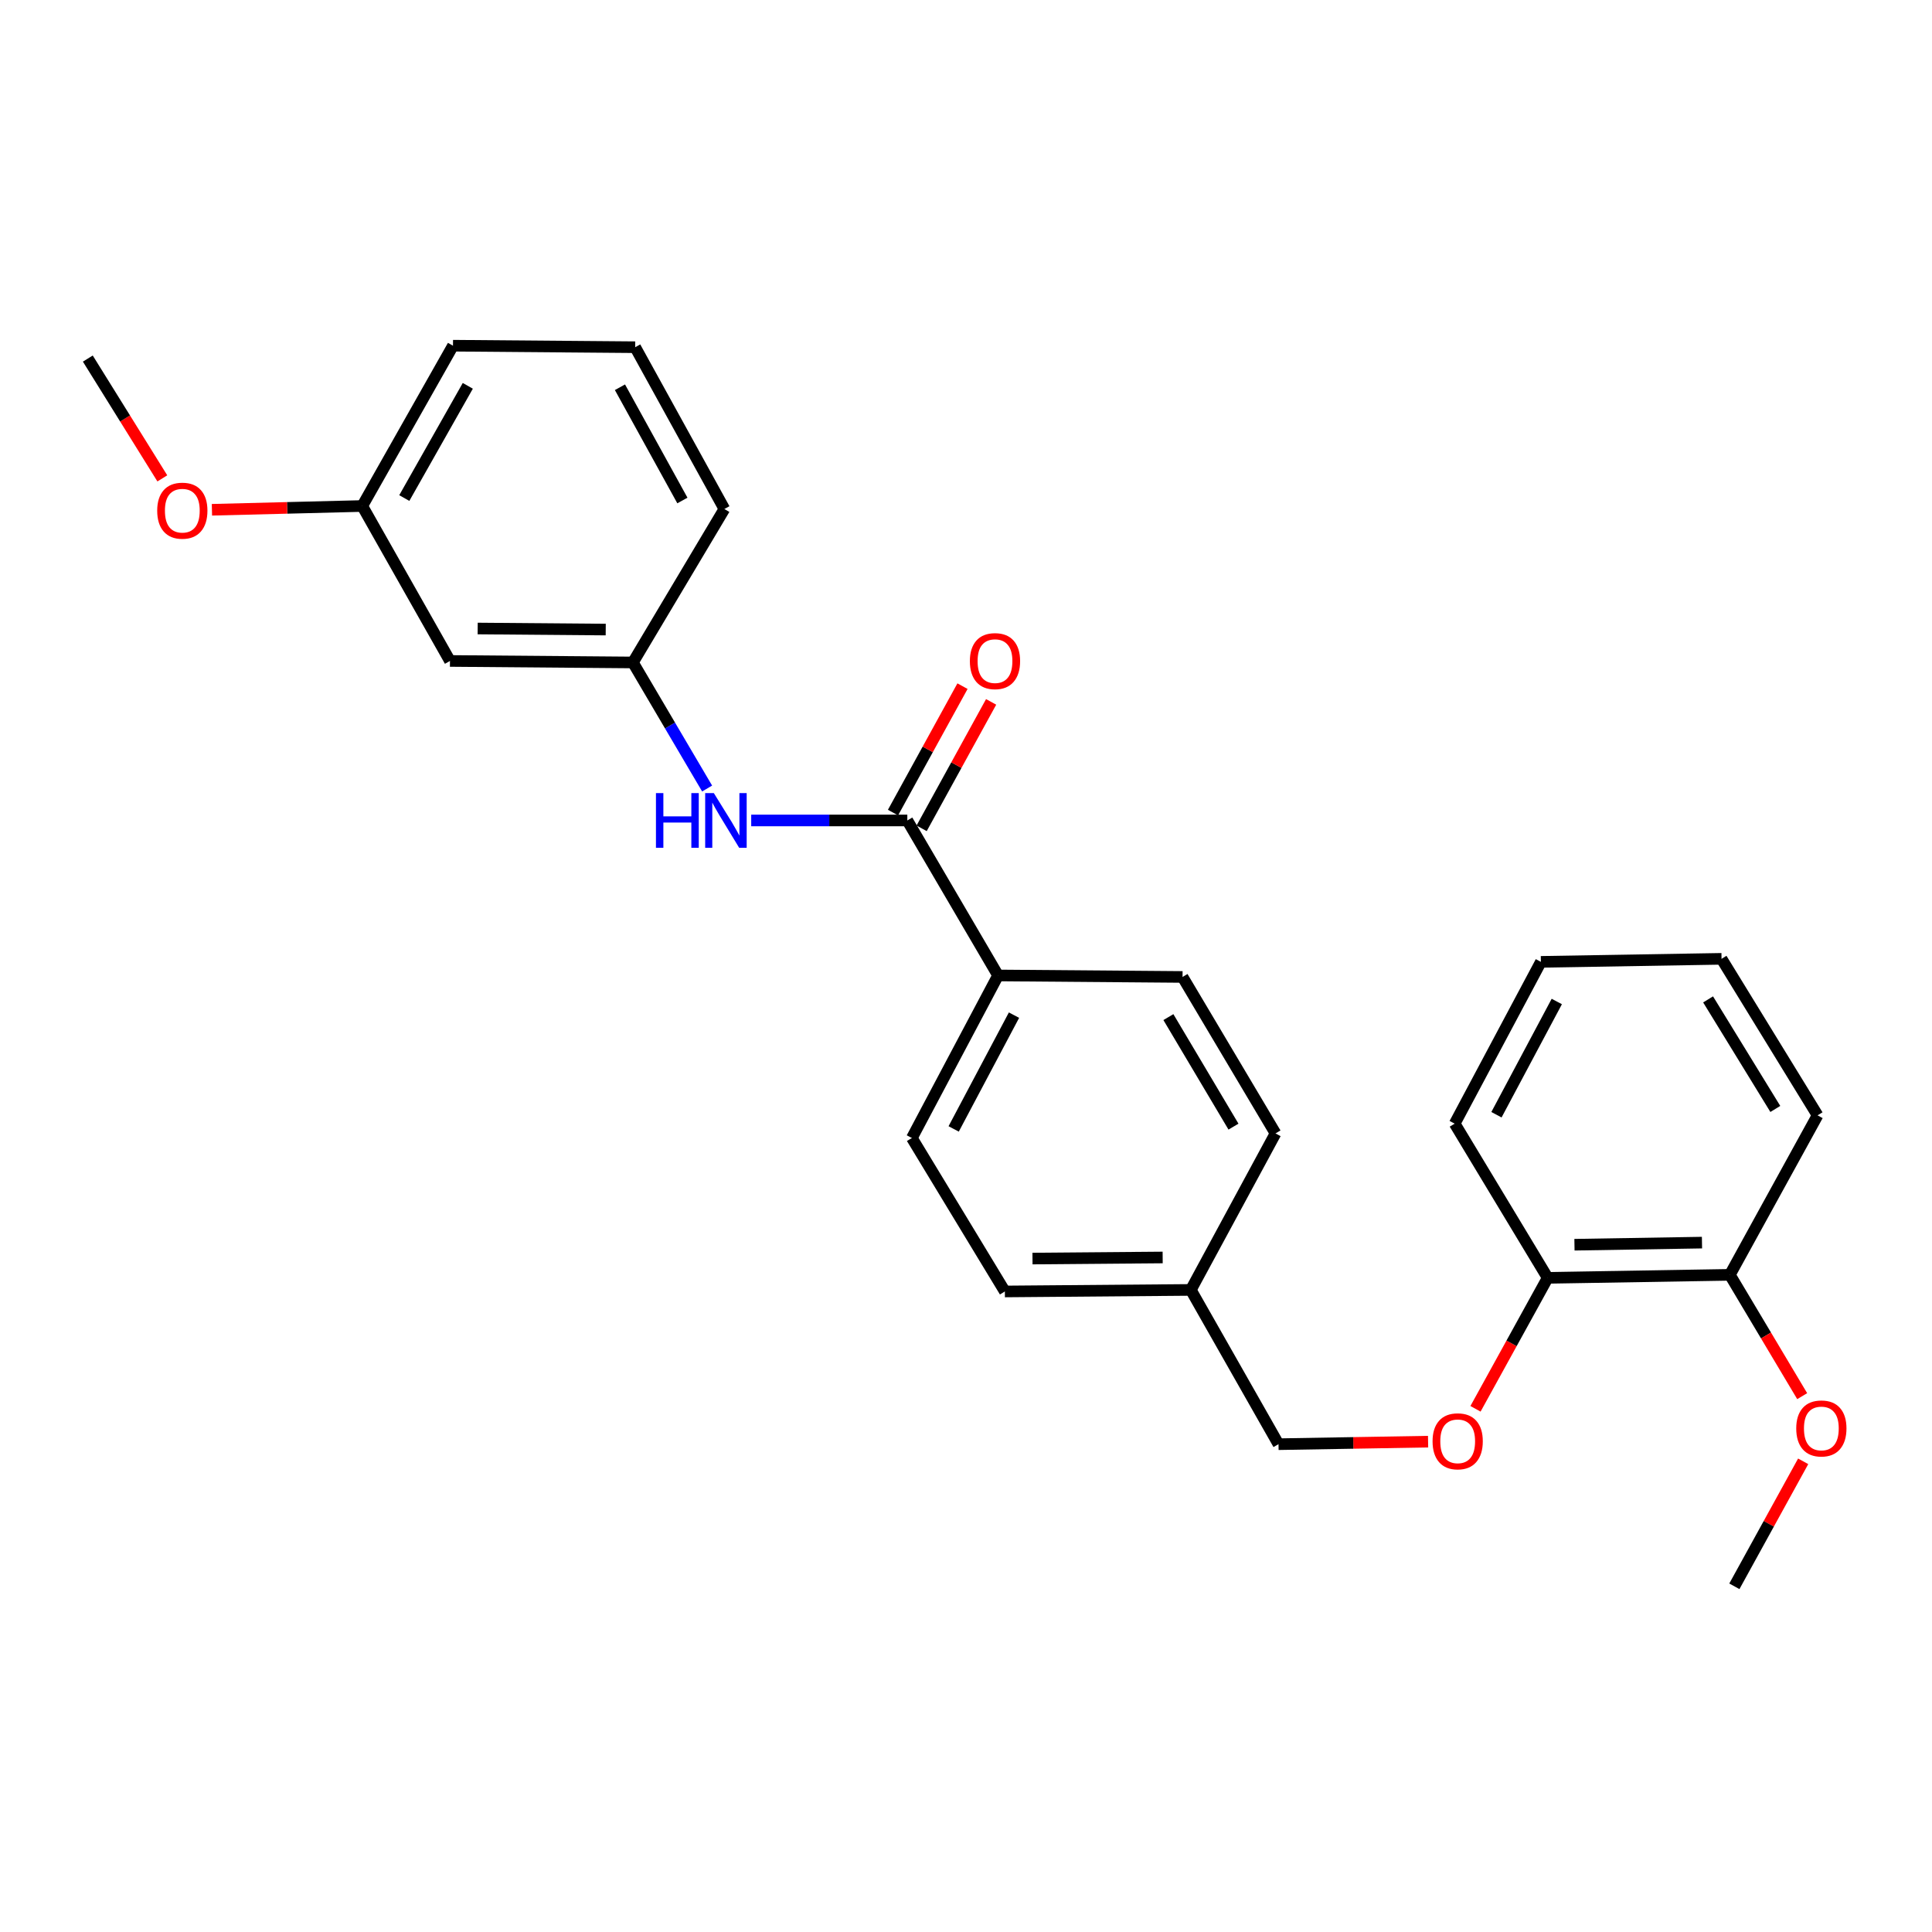 <?xml version='1.0' encoding='iso-8859-1'?>
<svg version='1.1' baseProfile='full'
              xmlns='http://www.w3.org/2000/svg'
                      xmlns:rdkit='http://www.rdkit.org/xml'
                      xmlns:xlink='http://www.w3.org/1999/xlink'
                  xml:space='preserve'
width='1000px' height='1000px' viewBox='0 0 1000 1000'>
<!-- END OF HEADER -->
<rect style='opacity:1.0;fill:#FFFFFF;stroke:none' width='1000' height='1000' x='0' y='0'> </rect>
<path class='bond-0' d='M 469.626,424.668 L 429.226,424.668' style='fill:none;fill-rule:evenodd;stroke:#000000;stroke-width:6px;stroke-linecap:butt;stroke-linejoin:miter;stroke-opacity:1' />
<path class='bond-0' d='M 429.226,424.668 L 388.826,424.668' style='fill:none;fill-rule:evenodd;stroke:#0000FF;stroke-width:6px;stroke-linecap:butt;stroke-linejoin:miter;stroke-opacity:1' />
<path class='bond-1' d='M 469.626,424.668 L 516.594,504.895' style='fill:none;fill-rule:evenodd;stroke:#000000;stroke-width:6px;stroke-linecap:butt;stroke-linejoin:miter;stroke-opacity:1' />
<path class='bond-3' d='M 477.037,428.741 L 495.022,396.02' style='fill:none;fill-rule:evenodd;stroke:#000000;stroke-width:6px;stroke-linecap:butt;stroke-linejoin:miter;stroke-opacity:1' />
<path class='bond-3' d='M 495.022,396.02 L 513.008,363.299' style='fill:none;fill-rule:evenodd;stroke:#FF0000;stroke-width:6px;stroke-linecap:butt;stroke-linejoin:miter;stroke-opacity:1' />
<path class='bond-3' d='M 462.216,420.595 L 480.202,387.874' style='fill:none;fill-rule:evenodd;stroke:#000000;stroke-width:6px;stroke-linecap:butt;stroke-linejoin:miter;stroke-opacity:1' />
<path class='bond-3' d='M 480.202,387.874 L 498.188,355.153' style='fill:none;fill-rule:evenodd;stroke:#FF0000;stroke-width:6px;stroke-linecap:butt;stroke-linejoin:miter;stroke-opacity:1' />
<path class='bond-2' d='M 366.004,408.136 L 346.796,375.513' style='fill:none;fill-rule:evenodd;stroke:#0000FF;stroke-width:6px;stroke-linecap:butt;stroke-linejoin:miter;stroke-opacity:1' />
<path class='bond-2' d='M 346.796,375.513 L 327.588,342.891' style='fill:none;fill-rule:evenodd;stroke:#000000;stroke-width:6px;stroke-linecap:butt;stroke-linejoin:miter;stroke-opacity:1' />
<path class='bond-8' d='M 516.594,504.895 L 471.985,589.03' style='fill:none;fill-rule:evenodd;stroke:#000000;stroke-width:6px;stroke-linecap:butt;stroke-linejoin:miter;stroke-opacity:1' />
<path class='bond-8' d='M 524.844,525.437 L 493.617,584.332' style='fill:none;fill-rule:evenodd;stroke:#000000;stroke-width:6px;stroke-linecap:butt;stroke-linejoin:miter;stroke-opacity:1' />
<path class='bond-9' d='M 516.594,504.895 L 612.079,505.665' style='fill:none;fill-rule:evenodd;stroke:#000000;stroke-width:6px;stroke-linecap:butt;stroke-linejoin:miter;stroke-opacity:1' />
<path class='bond-6' d='M 327.588,342.891 L 232.901,342.111' style='fill:none;fill-rule:evenodd;stroke:#000000;stroke-width:6px;stroke-linecap:butt;stroke-linejoin:miter;stroke-opacity:1' />
<path class='bond-6' d='M 313.524,325.863 L 247.243,325.317' style='fill:none;fill-rule:evenodd;stroke:#000000;stroke-width:6px;stroke-linecap:butt;stroke-linejoin:miter;stroke-opacity:1' />
<path class='bond-18' d='M 327.588,342.891 L 374.94,263.453' style='fill:none;fill-rule:evenodd;stroke:#000000;stroke-width:6px;stroke-linecap:butt;stroke-linejoin:miter;stroke-opacity:1' />
<path class='bond-4' d='M 739.175,746.193 L 700.463,746.852' style='fill:none;fill-rule:evenodd;stroke:#FF0000;stroke-width:6px;stroke-linecap:butt;stroke-linejoin:miter;stroke-opacity:1' />
<path class='bond-4' d='M 700.463,746.852 L 661.752,747.511' style='fill:none;fill-rule:evenodd;stroke:#000000;stroke-width:6px;stroke-linecap:butt;stroke-linejoin:miter;stroke-opacity:1' />
<path class='bond-5' d='M 763.715,729.2 L 782.395,695.306' style='fill:none;fill-rule:evenodd;stroke:#FF0000;stroke-width:6px;stroke-linecap:butt;stroke-linejoin:miter;stroke-opacity:1' />
<path class='bond-5' d='M 782.395,695.306 L 801.076,661.412' style='fill:none;fill-rule:evenodd;stroke:#000000;stroke-width:6px;stroke-linecap:butt;stroke-linejoin:miter;stroke-opacity:1' />
<path class='bond-7' d='M 801.076,661.412 L 895.367,659.852' style='fill:none;fill-rule:evenodd;stroke:#000000;stroke-width:6px;stroke-linecap:butt;stroke-linejoin:miter;stroke-opacity:1' />
<path class='bond-7' d='M 814.94,644.269 L 880.944,643.177' style='fill:none;fill-rule:evenodd;stroke:#000000;stroke-width:6px;stroke-linecap:butt;stroke-linejoin:miter;stroke-opacity:1' />
<path class='bond-19' d='M 801.076,661.412 L 752.943,581.599' style='fill:none;fill-rule:evenodd;stroke:#000000;stroke-width:6px;stroke-linecap:butt;stroke-linejoin:miter;stroke-opacity:1' />
<path class='bond-11' d='M 232.901,342.111 L 187.503,261.903' style='fill:none;fill-rule:evenodd;stroke:#000000;stroke-width:6px;stroke-linecap:butt;stroke-linejoin:miter;stroke-opacity:1' />
<path class='bond-15' d='M 895.367,659.852 L 914.09,691.251' style='fill:none;fill-rule:evenodd;stroke:#000000;stroke-width:6px;stroke-linecap:butt;stroke-linejoin:miter;stroke-opacity:1' />
<path class='bond-15' d='M 914.09,691.251 L 932.812,722.649' style='fill:none;fill-rule:evenodd;stroke:#FF0000;stroke-width:6px;stroke-linecap:butt;stroke-linejoin:miter;stroke-opacity:1' />
<path class='bond-20' d='M 895.367,659.852 L 940.775,577.296' style='fill:none;fill-rule:evenodd;stroke:#000000;stroke-width:6px;stroke-linecap:butt;stroke-linejoin:miter;stroke-opacity:1' />
<path class='bond-14' d='M 471.985,589.03 L 520.117,668.459' style='fill:none;fill-rule:evenodd;stroke:#000000;stroke-width:6px;stroke-linecap:butt;stroke-linejoin:miter;stroke-opacity:1' />
<path class='bond-13' d='M 612.079,505.665 L 660.202,586.653' style='fill:none;fill-rule:evenodd;stroke:#000000;stroke-width:6px;stroke-linecap:butt;stroke-linejoin:miter;stroke-opacity:1' />
<path class='bond-13' d='M 604.758,526.452 L 638.445,583.144' style='fill:none;fill-rule:evenodd;stroke:#000000;stroke-width:6px;stroke-linecap:butt;stroke-linejoin:miter;stroke-opacity:1' />
<path class='bond-10' d='M 661.752,747.511 L 616.372,667.66' style='fill:none;fill-rule:evenodd;stroke:#000000;stroke-width:6px;stroke-linecap:butt;stroke-linejoin:miter;stroke-opacity:1' />
<path class='bond-16' d='M 187.503,261.903 L 148.599,262.88' style='fill:none;fill-rule:evenodd;stroke:#000000;stroke-width:6px;stroke-linecap:butt;stroke-linejoin:miter;stroke-opacity:1' />
<path class='bond-16' d='M 148.599,262.88 L 109.696,263.857' style='fill:none;fill-rule:evenodd;stroke:#FF0000;stroke-width:6px;stroke-linecap:butt;stroke-linejoin:miter;stroke-opacity:1' />
<path class='bond-27' d='M 187.503,261.903 L 234.461,178.933' style='fill:none;fill-rule:evenodd;stroke:#000000;stroke-width:6px;stroke-linecap:butt;stroke-linejoin:miter;stroke-opacity:1' />
<path class='bond-27' d='M 209.264,257.787 L 242.135,199.708' style='fill:none;fill-rule:evenodd;stroke:#000000;stroke-width:6px;stroke-linecap:butt;stroke-linejoin:miter;stroke-opacity:1' />
<path class='bond-12' d='M 616.372,667.66 L 520.117,668.459' style='fill:none;fill-rule:evenodd;stroke:#000000;stroke-width:6px;stroke-linecap:butt;stroke-linejoin:miter;stroke-opacity:1' />
<path class='bond-12' d='M 601.794,650.869 L 534.415,651.428' style='fill:none;fill-rule:evenodd;stroke:#000000;stroke-width:6px;stroke-linecap:butt;stroke-linejoin:miter;stroke-opacity:1' />
<path class='bond-26' d='M 616.372,667.66 L 660.202,586.653' style='fill:none;fill-rule:evenodd;stroke:#000000;stroke-width:6px;stroke-linecap:butt;stroke-linejoin:miter;stroke-opacity:1' />
<path class='bond-22' d='M 933.319,756.375 L 915.513,788.721' style='fill:none;fill-rule:evenodd;stroke:#FF0000;stroke-width:6px;stroke-linecap:butt;stroke-linejoin:miter;stroke-opacity:1' />
<path class='bond-22' d='M 915.513,788.721 L 897.707,821.067' style='fill:none;fill-rule:evenodd;stroke:#000000;stroke-width:6px;stroke-linecap:butt;stroke-linejoin:miter;stroke-opacity:1' />
<path class='bond-23' d='M 84.021,247.607 L 64.738,216.601' style='fill:none;fill-rule:evenodd;stroke:#FF0000;stroke-width:6px;stroke-linecap:butt;stroke-linejoin:miter;stroke-opacity:1' />
<path class='bond-23' d='M 64.738,216.601 L 45.455,185.594' style='fill:none;fill-rule:evenodd;stroke:#000000;stroke-width:6px;stroke-linecap:butt;stroke-linejoin:miter;stroke-opacity:1' />
<path class='bond-17' d='M 328.771,179.713 L 374.94,263.453' style='fill:none;fill-rule:evenodd;stroke:#000000;stroke-width:6px;stroke-linecap:butt;stroke-linejoin:miter;stroke-opacity:1' />
<path class='bond-17' d='M 320.887,200.439 L 353.205,259.057' style='fill:none;fill-rule:evenodd;stroke:#000000;stroke-width:6px;stroke-linecap:butt;stroke-linejoin:miter;stroke-opacity:1' />
<path class='bond-21' d='M 328.771,179.713 L 234.461,178.933' style='fill:none;fill-rule:evenodd;stroke:#000000;stroke-width:6px;stroke-linecap:butt;stroke-linejoin:miter;stroke-opacity:1' />
<path class='bond-24' d='M 752.943,581.599 L 797.562,497.858' style='fill:none;fill-rule:evenodd;stroke:#000000;stroke-width:6px;stroke-linecap:butt;stroke-linejoin:miter;stroke-opacity:1' />
<path class='bond-24' d='M 774.561,576.99 L 805.794,518.371' style='fill:none;fill-rule:evenodd;stroke:#000000;stroke-width:6px;stroke-linecap:butt;stroke-linejoin:miter;stroke-opacity:1' />
<path class='bond-28' d='M 940.775,577.296 L 891.064,496.289' style='fill:none;fill-rule:evenodd;stroke:#000000;stroke-width:6px;stroke-linecap:butt;stroke-linejoin:miter;stroke-opacity:1' />
<path class='bond-28' d='M 918.904,573.99 L 884.107,517.285' style='fill:none;fill-rule:evenodd;stroke:#000000;stroke-width:6px;stroke-linecap:butt;stroke-linejoin:miter;stroke-opacity:1' />
<path class='bond-25' d='M 797.562,497.858 L 891.064,496.289' style='fill:none;fill-rule:evenodd;stroke:#000000;stroke-width:6px;stroke-linecap:butt;stroke-linejoin:miter;stroke-opacity:1' />
<path  class='atom-1' d='M 339.519 410.508
L 343.359 410.508
L 343.359 422.548
L 357.839 422.548
L 357.839 410.508
L 361.679 410.508
L 361.679 438.828
L 357.839 438.828
L 357.839 425.748
L 343.359 425.748
L 343.359 438.828
L 339.519 438.828
L 339.519 410.508
' fill='#0000FF'/>
<path  class='atom-1' d='M 369.479 410.508
L 378.759 425.508
Q 379.679 426.988, 381.159 429.668
Q 382.639 432.348, 382.719 432.508
L 382.719 410.508
L 386.479 410.508
L 386.479 438.828
L 382.599 438.828
L 372.639 422.428
Q 371.479 420.508, 370.239 418.308
Q 369.039 416.108, 368.679 415.428
L 368.679 438.828
L 364.999 438.828
L 364.999 410.508
L 369.479 410.508
' fill='#0000FF'/>
<path  class='atom-4' d='M 502.006 342.191
Q 502.006 335.391, 505.366 331.591
Q 508.726 327.791, 515.006 327.791
Q 521.286 327.791, 524.646 331.591
Q 528.006 335.391, 528.006 342.191
Q 528.006 349.071, 524.606 352.991
Q 521.206 356.871, 515.006 356.871
Q 508.766 356.871, 505.366 352.991
Q 502.006 349.111, 502.006 342.191
M 515.006 353.671
Q 519.326 353.671, 521.646 350.791
Q 524.006 347.871, 524.006 342.191
Q 524.006 336.631, 521.646 333.831
Q 519.326 330.991, 515.006 330.991
Q 510.686 330.991, 508.326 333.791
Q 506.006 336.591, 506.006 342.191
Q 506.006 347.911, 508.326 350.791
Q 510.686 353.671, 515.006 353.671
' fill='#FF0000'/>
<path  class='atom-5' d='M 741.493 746.013
Q 741.493 739.213, 744.853 735.413
Q 748.213 731.613, 754.493 731.613
Q 760.773 731.613, 764.133 735.413
Q 767.493 739.213, 767.493 746.013
Q 767.493 752.893, 764.093 756.813
Q 760.693 760.693, 754.493 760.693
Q 748.253 760.693, 744.853 756.813
Q 741.493 752.933, 741.493 746.013
M 754.493 757.493
Q 758.813 757.493, 761.133 754.613
Q 763.493 751.693, 763.493 746.013
Q 763.493 740.453, 761.133 737.653
Q 758.813 734.813, 754.493 734.813
Q 750.173 734.813, 747.813 737.613
Q 745.493 740.413, 745.493 746.013
Q 745.493 751.733, 747.813 754.613
Q 750.173 757.493, 754.493 757.493
' fill='#FF0000'/>
<path  class='atom-16' d='M 929.729 739.361
Q 929.729 732.561, 933.089 728.761
Q 936.449 724.961, 942.729 724.961
Q 949.009 724.961, 952.369 728.761
Q 955.729 732.561, 955.729 739.361
Q 955.729 746.241, 952.329 750.161
Q 948.929 754.041, 942.729 754.041
Q 936.489 754.041, 933.089 750.161
Q 929.729 746.281, 929.729 739.361
M 942.729 750.841
Q 947.049 750.841, 949.369 747.961
Q 951.729 745.041, 951.729 739.361
Q 951.729 733.801, 949.369 731.001
Q 947.049 728.161, 942.729 728.161
Q 938.409 728.161, 936.049 730.961
Q 933.729 733.761, 933.729 739.361
Q 933.729 745.081, 936.049 747.961
Q 938.409 750.841, 942.729 750.841
' fill='#FF0000'/>
<path  class='atom-17' d='M 81.367 264.322
Q 81.367 257.522, 84.727 253.722
Q 88.087 249.922, 94.367 249.922
Q 100.647 249.922, 104.007 253.722
Q 107.367 257.522, 107.367 264.322
Q 107.367 271.202, 103.967 275.122
Q 100.567 279.002, 94.367 279.002
Q 88.127 279.002, 84.727 275.122
Q 81.367 271.242, 81.367 264.322
M 94.367 275.802
Q 98.687 275.802, 101.007 272.922
Q 103.367 270.002, 103.367 264.322
Q 103.367 258.762, 101.007 255.962
Q 98.687 253.122, 94.367 253.122
Q 90.047 253.122, 87.687 255.922
Q 85.367 258.722, 85.367 264.322
Q 85.367 270.042, 87.687 272.922
Q 90.047 275.802, 94.367 275.802
' fill='#FF0000'/>
</svg>

